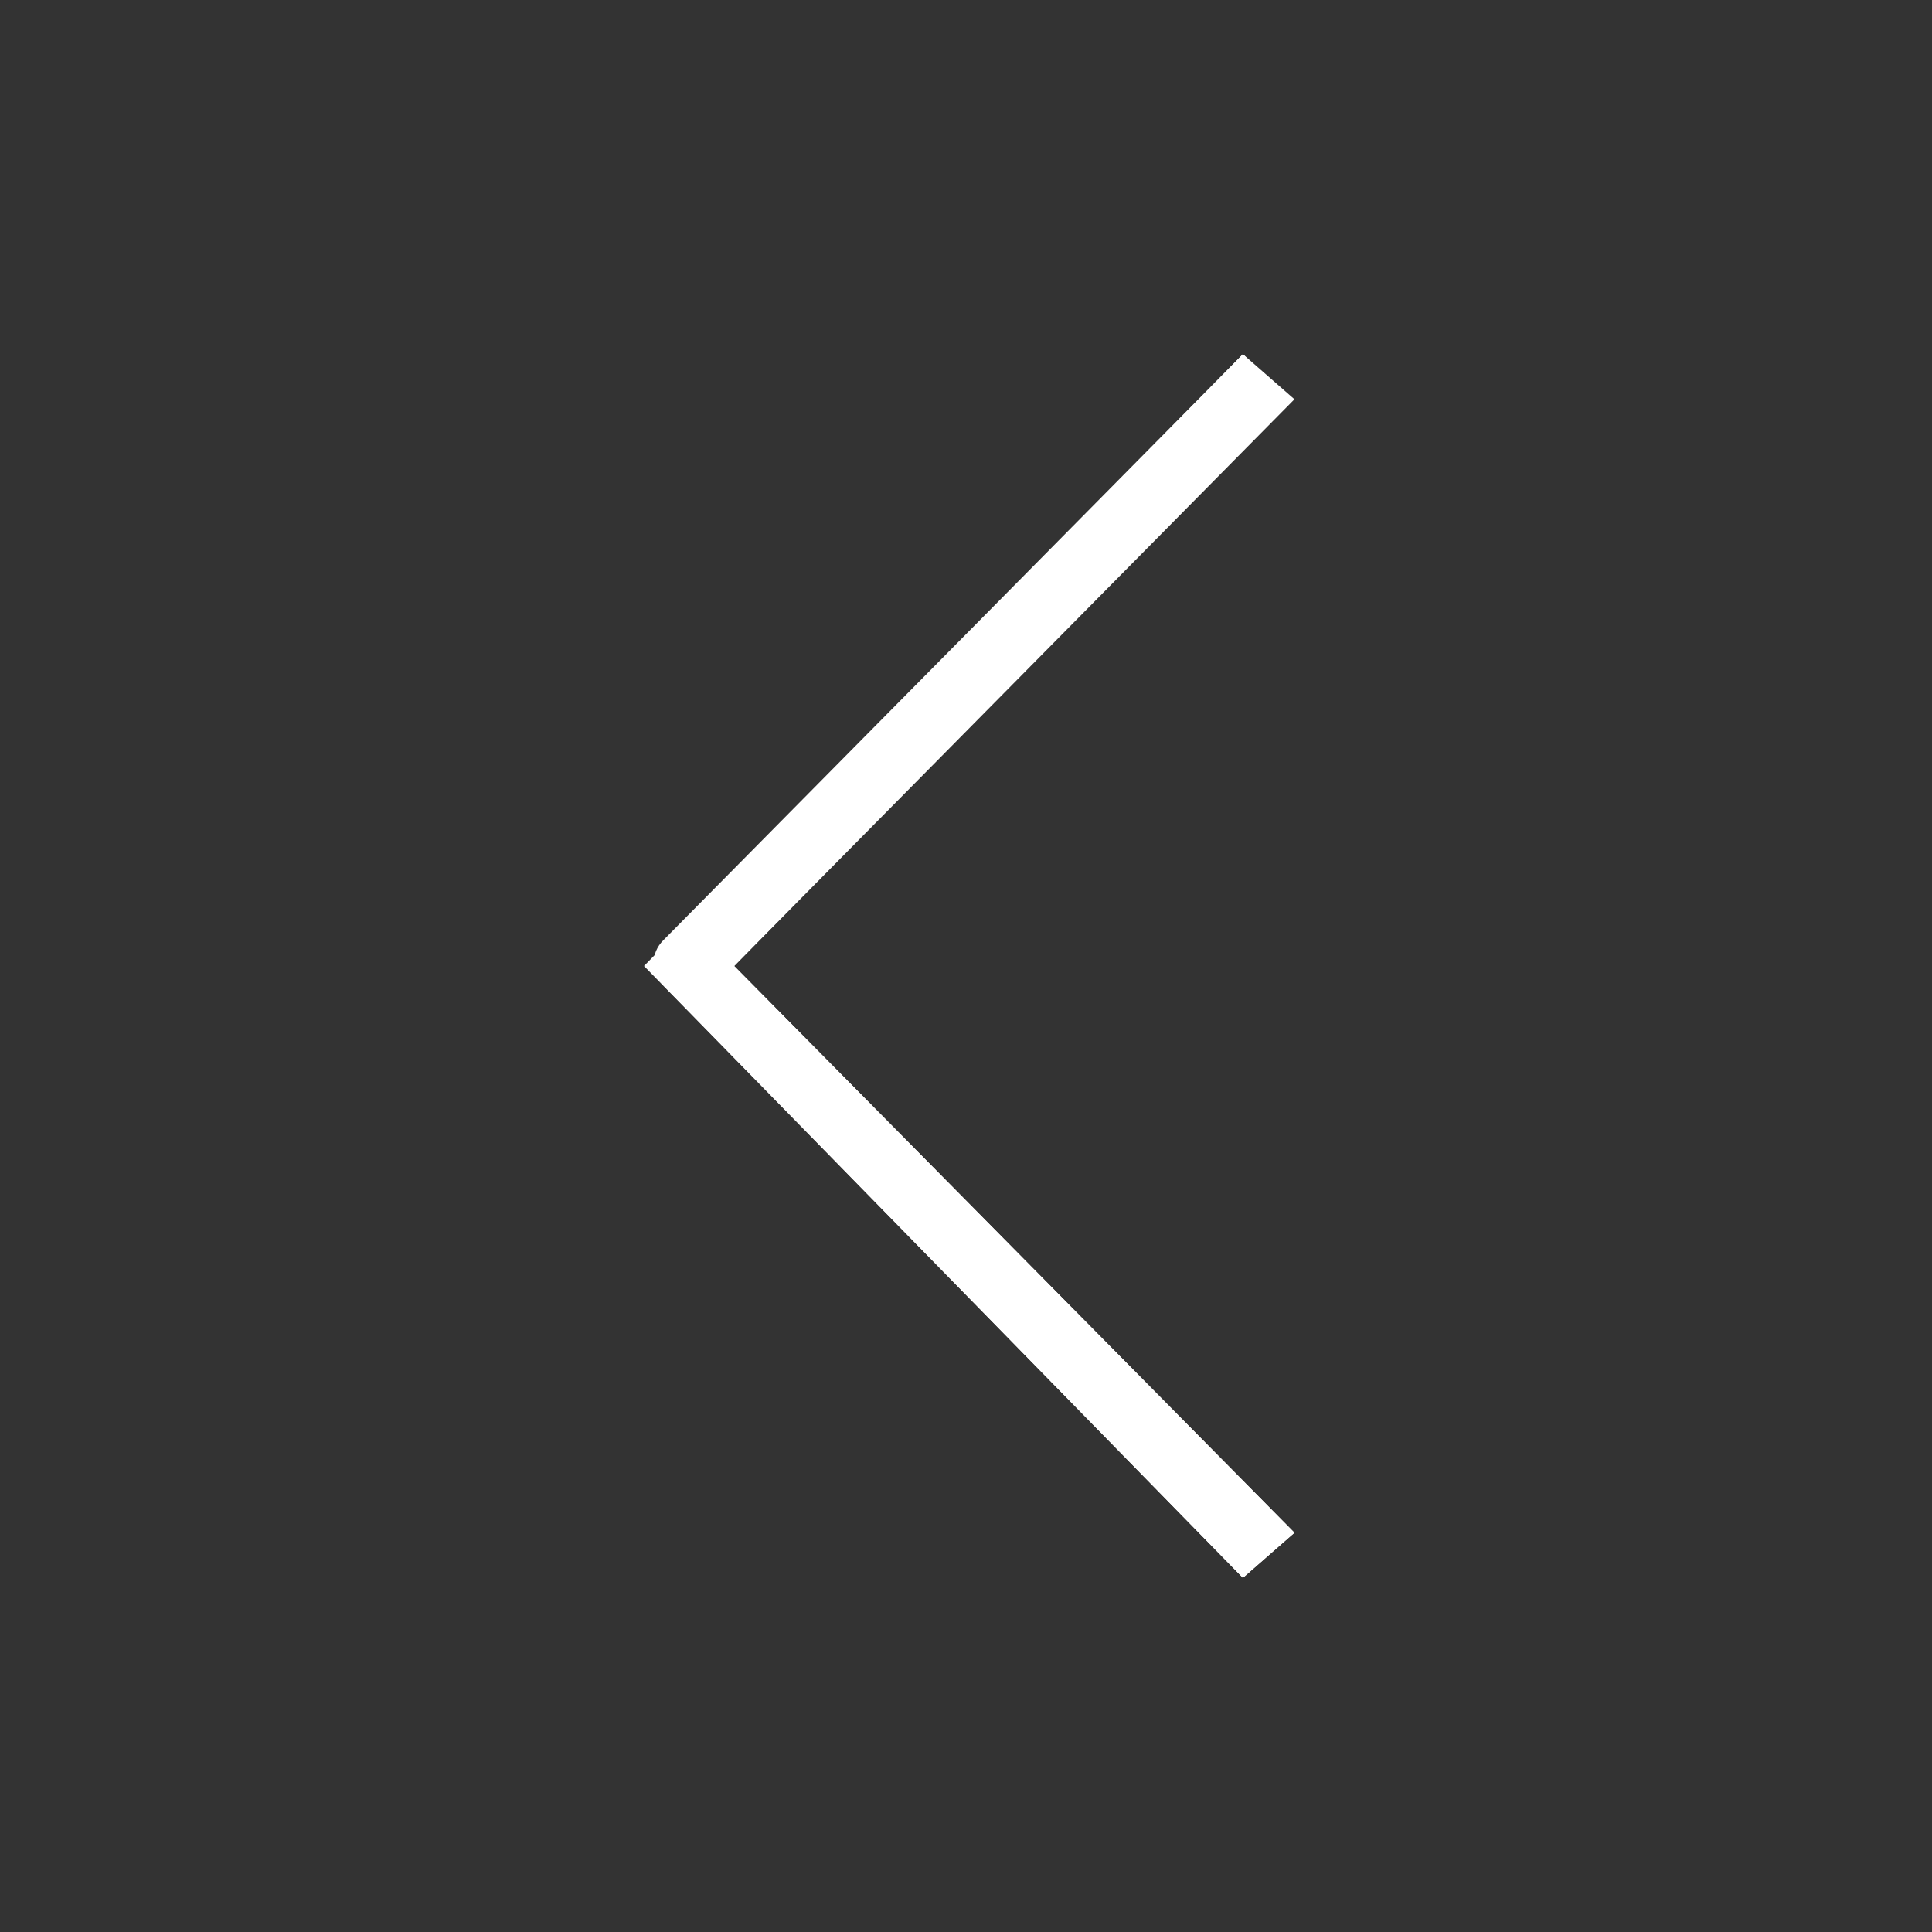 <?xml version="1.0" encoding="utf-8"?>
<!-- Generator: Adobe Illustrator 23.0.1, SVG Export Plug-In . SVG Version: 6.00 Build 0)  -->
<svg version="1.1" id="圖層_1" xmlns="http://www.w3.org/2000/svg" xmlns:xlink="http://www.w3.org/1999/xlink" x="0px" y="0px"
	 viewBox="0 0 30 30" style="enable-background:new 0 0 30 30;" xml:space="preserve">
<rect x="0" y="0" width="30" height="30" fill="#333333" stroke="none"/>
<style type="text/css">
	.st0{fill:#FFFFFF;}
</style>
<g>
	<g>
		<polygon class="st0" points="19.3,5.5 20.1,6.2 11.4,15 20.1,23.8 19.3,24.5 10,15 		"/>
	</g>
	<g>
		<path class="st0" d="M19.3,24.5l-9-9.2c-0.2-0.2-0.2-0.5,0-0.7l9-9.1L20,6.2L11.4,15l8.7,8.8L19.3,24.5z"/>
	</g>
</g>
</svg>

